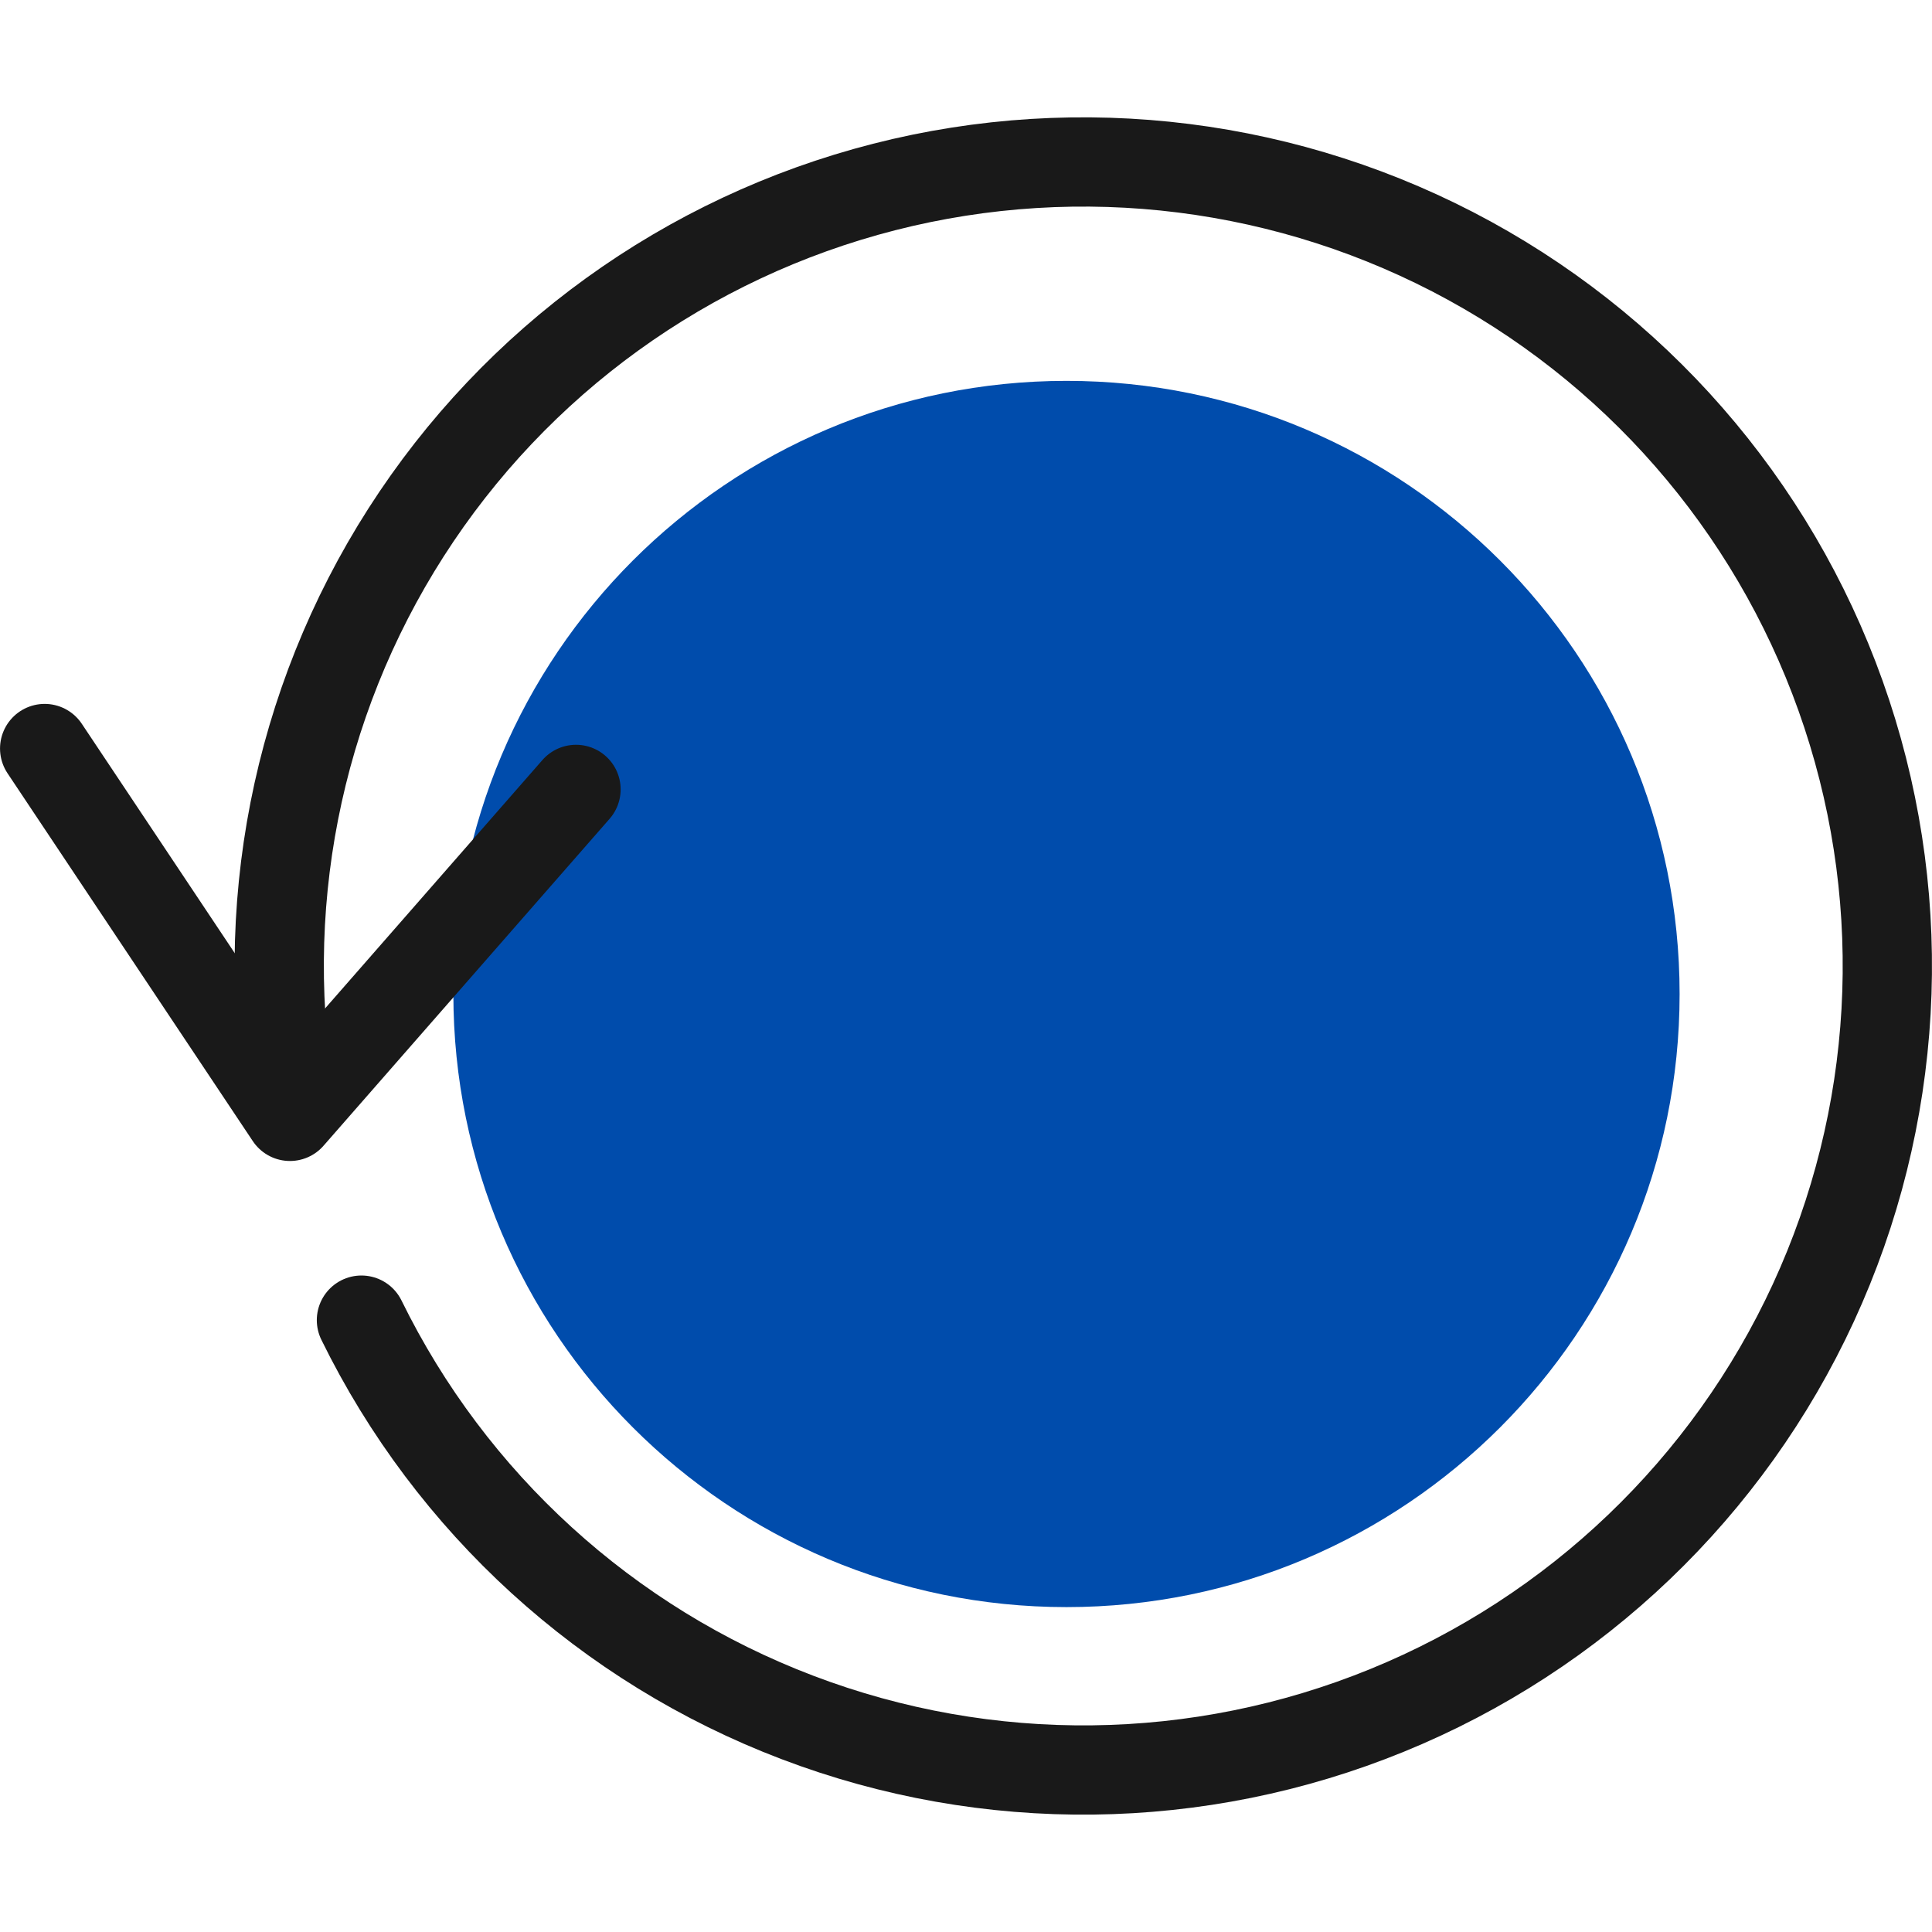 <?xml version="1.0" encoding="UTF-8" standalone="no"?>
<svg
   fill="none"
   viewBox="0 0 100 100"
   id="Synchronize-Arrow--Streamline-Ultimate"
   height="100"
   width="100"
   version="1.1"
   sodipodi:docname="renovacio-periodica.svg"
   inkscape:version="1.2.2 (b0a8486541, 2022-12-01)"
   xmlns:inkscape="http://www.inkscape.org/namespaces/inkscape"
   xmlns:sodipodi="http://sodipodi.sourceforge.net/DTD/sodipodi-0.dtd"
   xmlns="http://www.w3.org/2000/svg"
   xmlns:svg="http://www.w3.org/2000/svg">
  <defs
     id="defs13" />
  <sodipodi:namedview
     id="namedview11"
     pagecolor="#ffffff"
     bordercolor="#000000"
     borderopacity="0.25"
     inkscape:showpageshadow="2"
     inkscape:pageopacity="0.0"
     inkscape:pagecheckerboard="0"
     inkscape:deskcolor="#d1d1d1"
     showgrid="false"
     inkscape:zoom="5.3489583"
     inkscape:cx="10.843233"
     inkscape:cy="11.964946"
     inkscape:window-width="2560"
     inkscape:window-height="1371"
     inkscape:window-x="0"
     inkscape:window-y="0"
     inkscape:window-maximized="1"
     inkscape:current-layer="Synchronize-Arrow--Streamline-Ultimate" />
  <desc
     id="desc2">Synchronize Arrow Streamline Icon: https://streamlinehq.com</desc>
  <g
     id="g1216"
     transform="matrix(4.62,0,0,4.62,-5.441,-5.442)">
    <path
       fill="#c2f3ff"
       d="m 13.126,19.183 c 3.793,0 6.869,-3.075 6.869,-6.869 0,-3.793 -3.075,-6.869 -6.869,-6.869 -3.794,0 -6.869,3.075 -6.869,6.869 0,3.794 3.075,6.869 6.869,6.869 z"
       stroke-width="1"
       id="path4"
       style="fill:#004cac;fill-opacity:1" />
    <path
       stroke="#191919"
       stroke-linecap="round"
       stroke-linejoin="round"
       d="m 1.678,9.564 2.748,4.121 3.205,-3.663"
       stroke-width="1"
       id="path6" />
    <path
       stroke="#191919"
       stroke-linecap="round"
       stroke-linejoin="round"
       d="M 4.454,13.627 C 4.042,11.383 4.497,9.065 5.727,7.143 6.957,5.221 8.872,3.838 11.083,3.273 c 2.211,-0.565 4.554,-0.27 6.556,0.825 2.002,1.096 3.513,2.91 4.229,5.078 0.716,2.167 0.582,4.525 -0.374,6.597 -0.956,2.072 -2.663,3.705 -4.776,4.567 -2.113,0.863 -4.474,0.891 -6.607,0.079 C 7.978,19.608 6.232,18.017 5.227,15.968"
       stroke-width="1"
       id="path8" />
  </g>
</svg>
